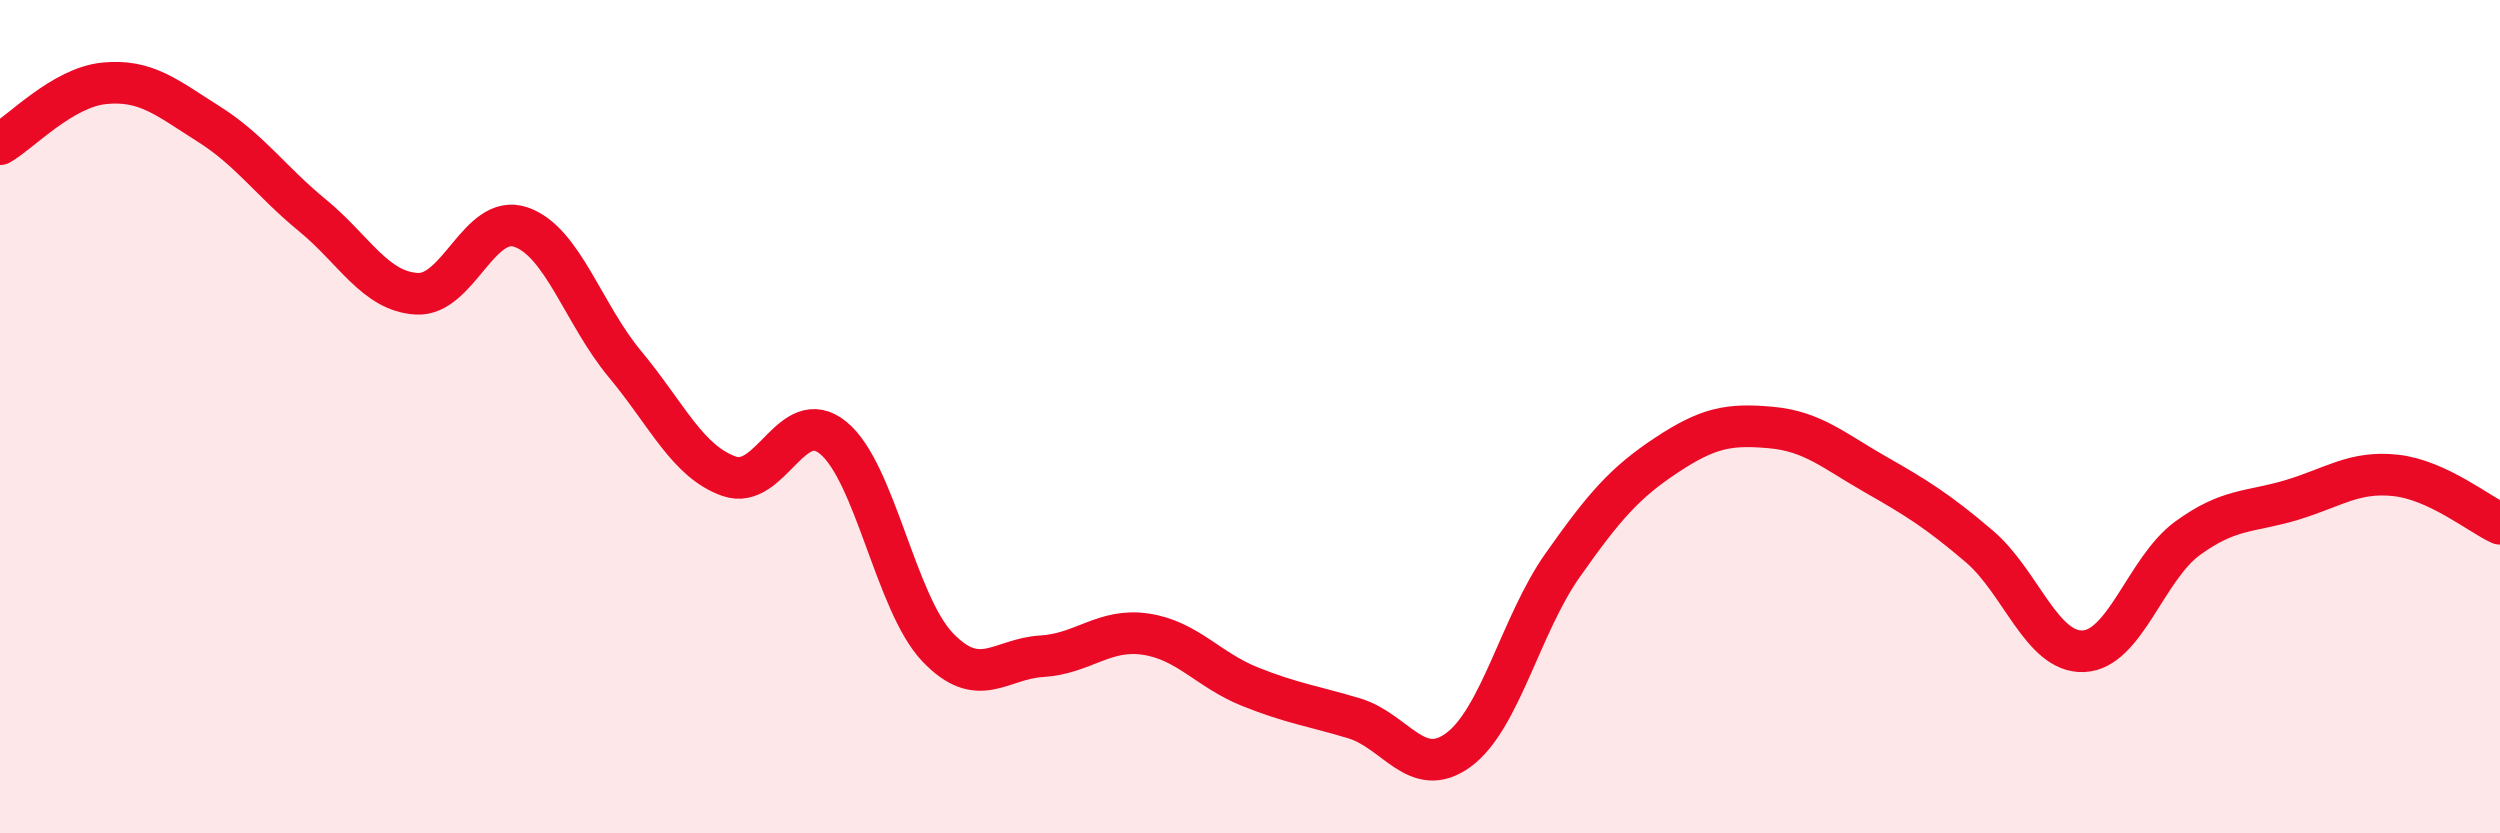 
    <svg width="60" height="20" viewBox="0 0 60 20" xmlns="http://www.w3.org/2000/svg">
      <path
        d="M 0,3.46 C 0.5,3.17 1.5,2.1 2.5,2 C 3.5,1.9 4,2.34 5,2.97 C 6,3.6 6.5,4.35 7.5,5.17 C 8.5,5.99 9,6.99 10,7.05 C 11,7.11 11.5,5.11 12.5,5.45 C 13.5,5.79 14,7.54 15,8.74 C 16,9.94 16.5,11.08 17.5,11.43 C 18.5,11.78 19,9.69 20,10.51 C 21,11.33 21.5,14.48 22.5,15.53 C 23.5,16.58 24,15.81 25,15.75 C 26,15.69 26.5,15.07 27.5,15.22 C 28.5,15.37 29,16.08 30,16.48 C 31,16.88 31.5,16.94 32.5,17.24 C 33.5,17.54 34,18.73 35,18 C 36,17.27 36.5,14.99 37.5,13.57 C 38.5,12.15 39,11.58 40,10.92 C 41,10.26 41.5,10.17 42.5,10.26 C 43.5,10.35 44,10.81 45,11.38 C 46,11.95 46.5,12.26 47.5,13.11 C 48.5,13.96 49,15.67 50,15.63 C 51,15.59 51.5,13.65 52.5,12.92 C 53.5,12.19 54,12.3 55,12 C 56,11.7 56.5,11.3 57.5,11.41 C 58.5,11.52 59.5,12.34 60,12.57L60 20L0 20Z"
        fill="#EB0A25"
        opacity="0.1"
        stroke-linecap="round"
        stroke-linejoin="round"
      />
      <path
        d="M 0,3.46 C 0.5,3.17 1.5,2.1 2.5,2 C 3.5,1.9 4,2.34 5,2.97 C 6,3.6 6.5,4.35 7.5,5.17 C 8.5,5.99 9,6.99 10,7.05 C 11,7.11 11.5,5.11 12.5,5.45 C 13.5,5.79 14,7.54 15,8.74 C 16,9.94 16.5,11.08 17.5,11.43 C 18.5,11.78 19,9.69 20,10.51 C 21,11.33 21.5,14.48 22.5,15.53 C 23.5,16.58 24,15.81 25,15.75 C 26,15.69 26.5,15.07 27.5,15.22 C 28.5,15.37 29,16.08 30,16.48 C 31,16.88 31.5,16.94 32.5,17.24 C 33.5,17.54 34,18.73 35,18 C 36,17.27 36.5,14.99 37.5,13.57 C 38.5,12.15 39,11.58 40,10.92 C 41,10.26 41.5,10.17 42.5,10.26 C 43.5,10.35 44,10.81 45,11.38 C 46,11.95 46.5,12.26 47.5,13.11 C 48.5,13.96 49,15.67 50,15.63 C 51,15.59 51.5,13.65 52.5,12.92 C 53.5,12.19 54,12.3 55,12 C 56,11.7 56.5,11.3 57.5,11.41 C 58.5,11.52 59.5,12.34 60,12.57"
        stroke="#EB0A25"
        stroke-width="1"
        fill="none"
        stroke-linecap="round"
        stroke-linejoin="round"
      />
    </svg>
  